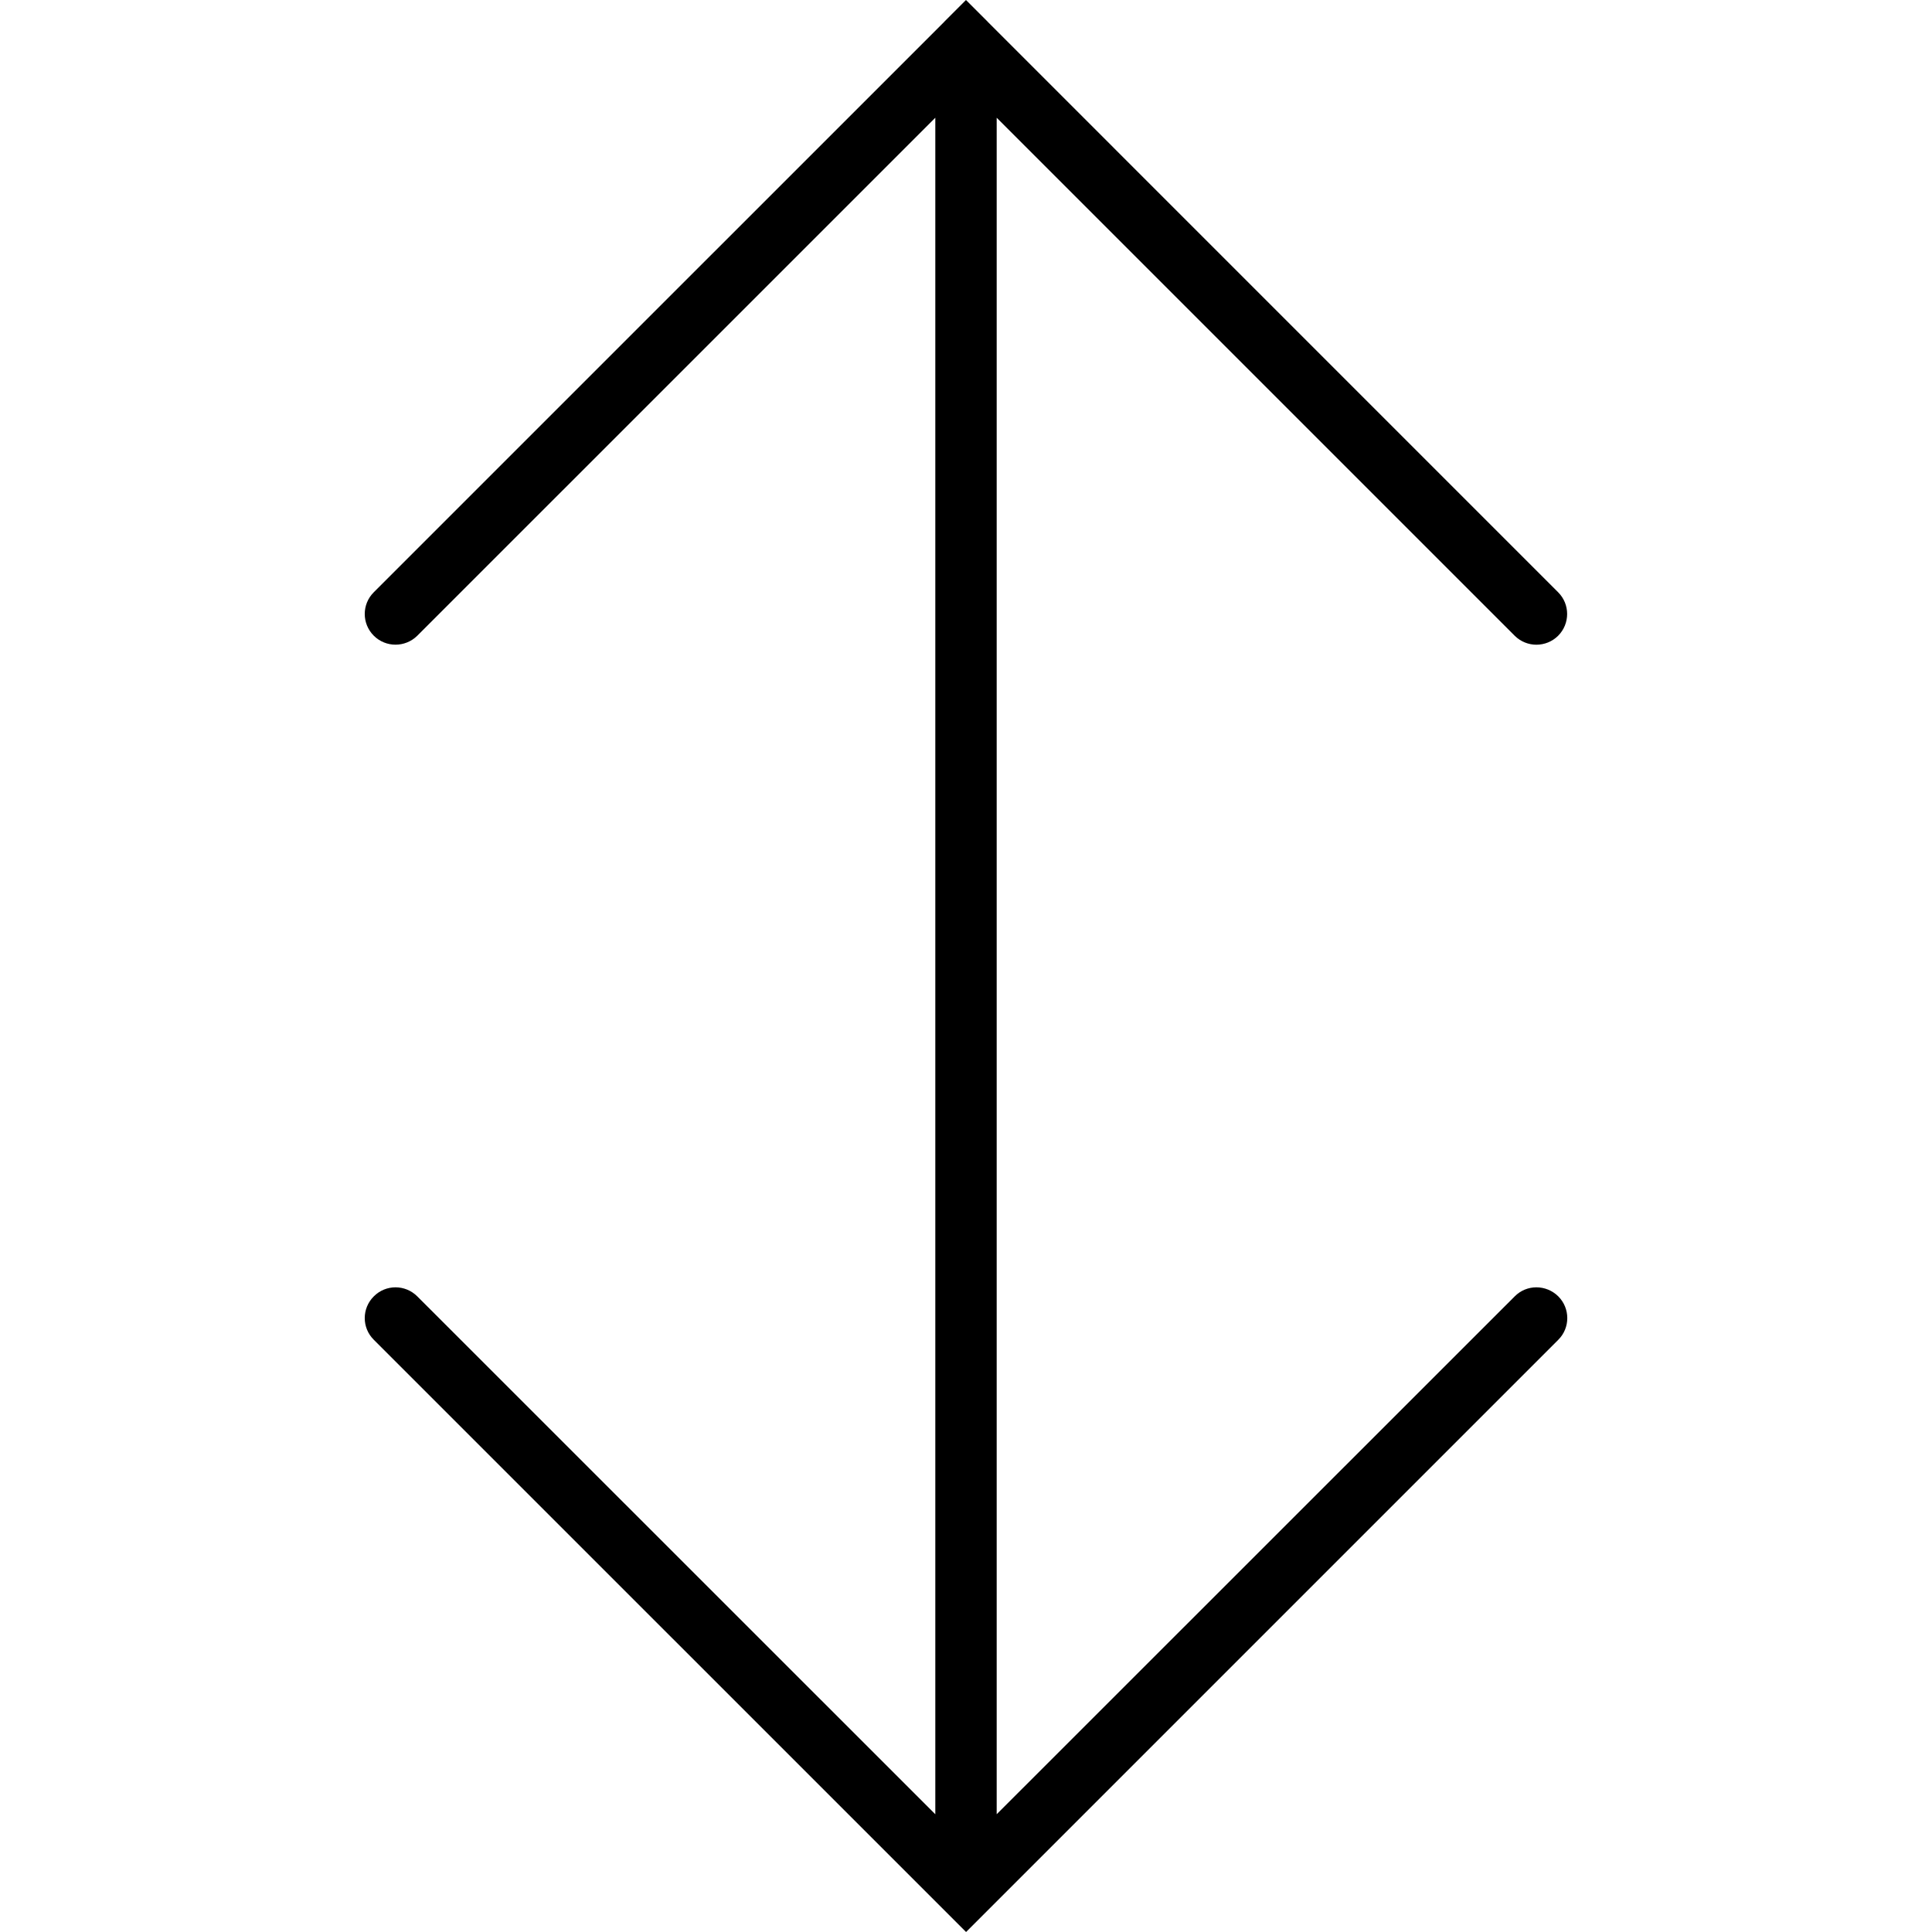 <?xml version="1.0" encoding="iso-8859-1"?>
<!-- Uploaded to: SVG Repo, www.svgrepo.com, Generator: SVG Repo Mixer Tools -->
<!DOCTYPE svg PUBLIC "-//W3C//DTD SVG 1.1//EN" "http://www.w3.org/Graphics/SVG/1.1/DTD/svg11.dtd">
<svg fill="#000000" version="1.1" id="Capa_1" xmlns="http://www.w3.org/2000/svg" xmlns:xlink="http://www.w3.org/1999/xlink" 
	 width="800px" height="800px" viewBox="0 0 58.42 58.42" xml:space="preserve"
	>
<g>
	<path d="M45.802,39.2L30.138,54.859V3.56l15.664,15.664c0.181,0.18,0.42,0.271,0.654,0.271c0.24,0,0.478-0.091,0.659-0.271
		c0.363-0.364,0.363-0.953,0-1.315L29.866,0.659c0,0,0,0,0-0.002L29.209,0l-0.656,0.657c0,0.002,0,0.002,0,0.002l-17.25,17.249
		c-0.365,0.363-0.365,0.951,0,1.315c0.362,0.361,0.95,0.361,1.315,0L28.282,3.56v51.3L12.618,39.2c-0.365-0.365-0.953-0.365-1.315,0
		c-0.365,0.362-0.365,0.951,0,1.312L29.212,58.42L47.12,40.512c0.362-0.36,0.362-0.949,0-1.312
		C46.751,38.835,46.162,38.835,45.802,39.2z"/>
</g>
</svg>